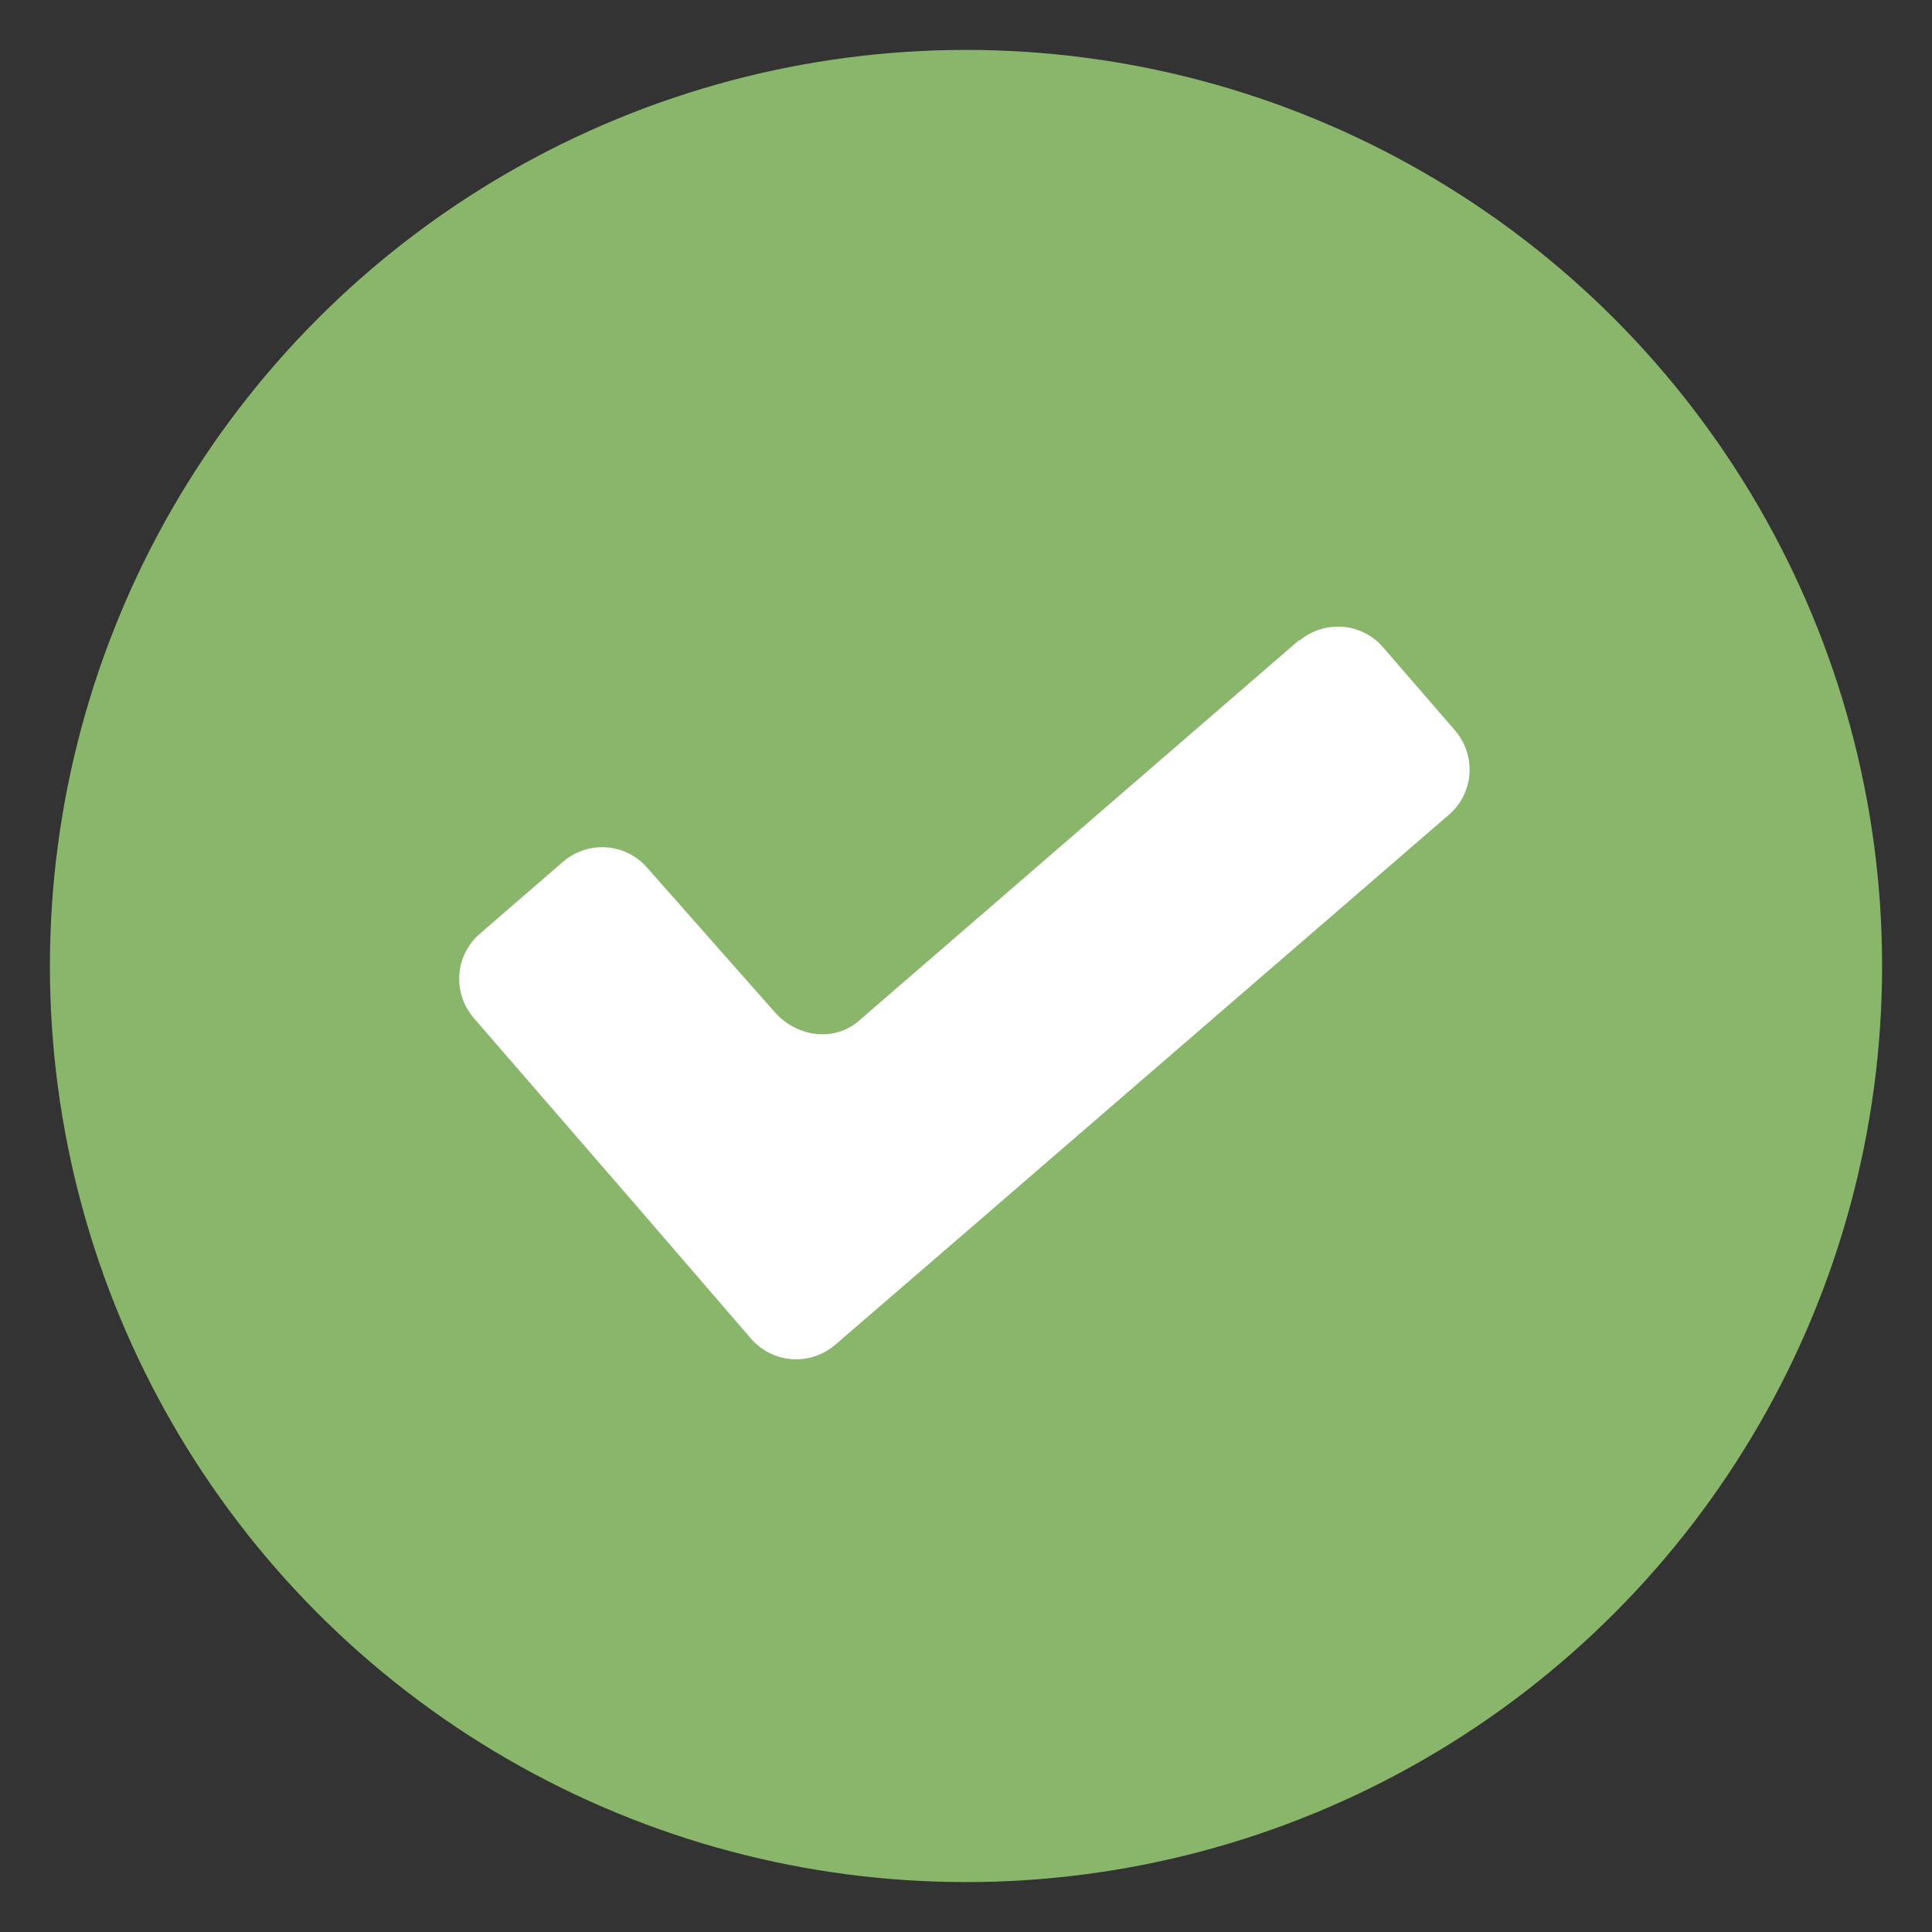 <?xml version="1.0" encoding="UTF-8"?>
<svg id="Layer_1" data-name="Layer 1" xmlns="http://www.w3.org/2000/svg" viewBox="0 0 24 24">
  <rect x="0" y="0" width="24" height="24" fill="#333333" stroke="none"/>
  <defs>
    <style>
      .cls-1 {
        fill: #89b66b;
      }

      .cls-1, .cls-2 {
        stroke-width: 0px;
      }

      .cls-2 {
        fill: #fff;
      }
    </style>
  </defs>
  <circle class="cls-1" cx="12" cy="12" r="11.38"/>
  <path class="cls-2" d="M16.14,7.95l-5.47,4.73c-.31.27-.77.2-1.04-.1l-1.59-1.8c-.27-.31-.73-.34-1.04-.08l-1.04.9c-.31.27-.34.73-.08,1.04l2.07,2.39,1.38,1.6c.27.31.73.34,1.04.08l1.6-1.38,6.03-5.21c.31-.27.34-.73.08-1.04l-.9-1.04c-.27-.31-.73-.34-1.04-.08h0Z"/>
</svg>